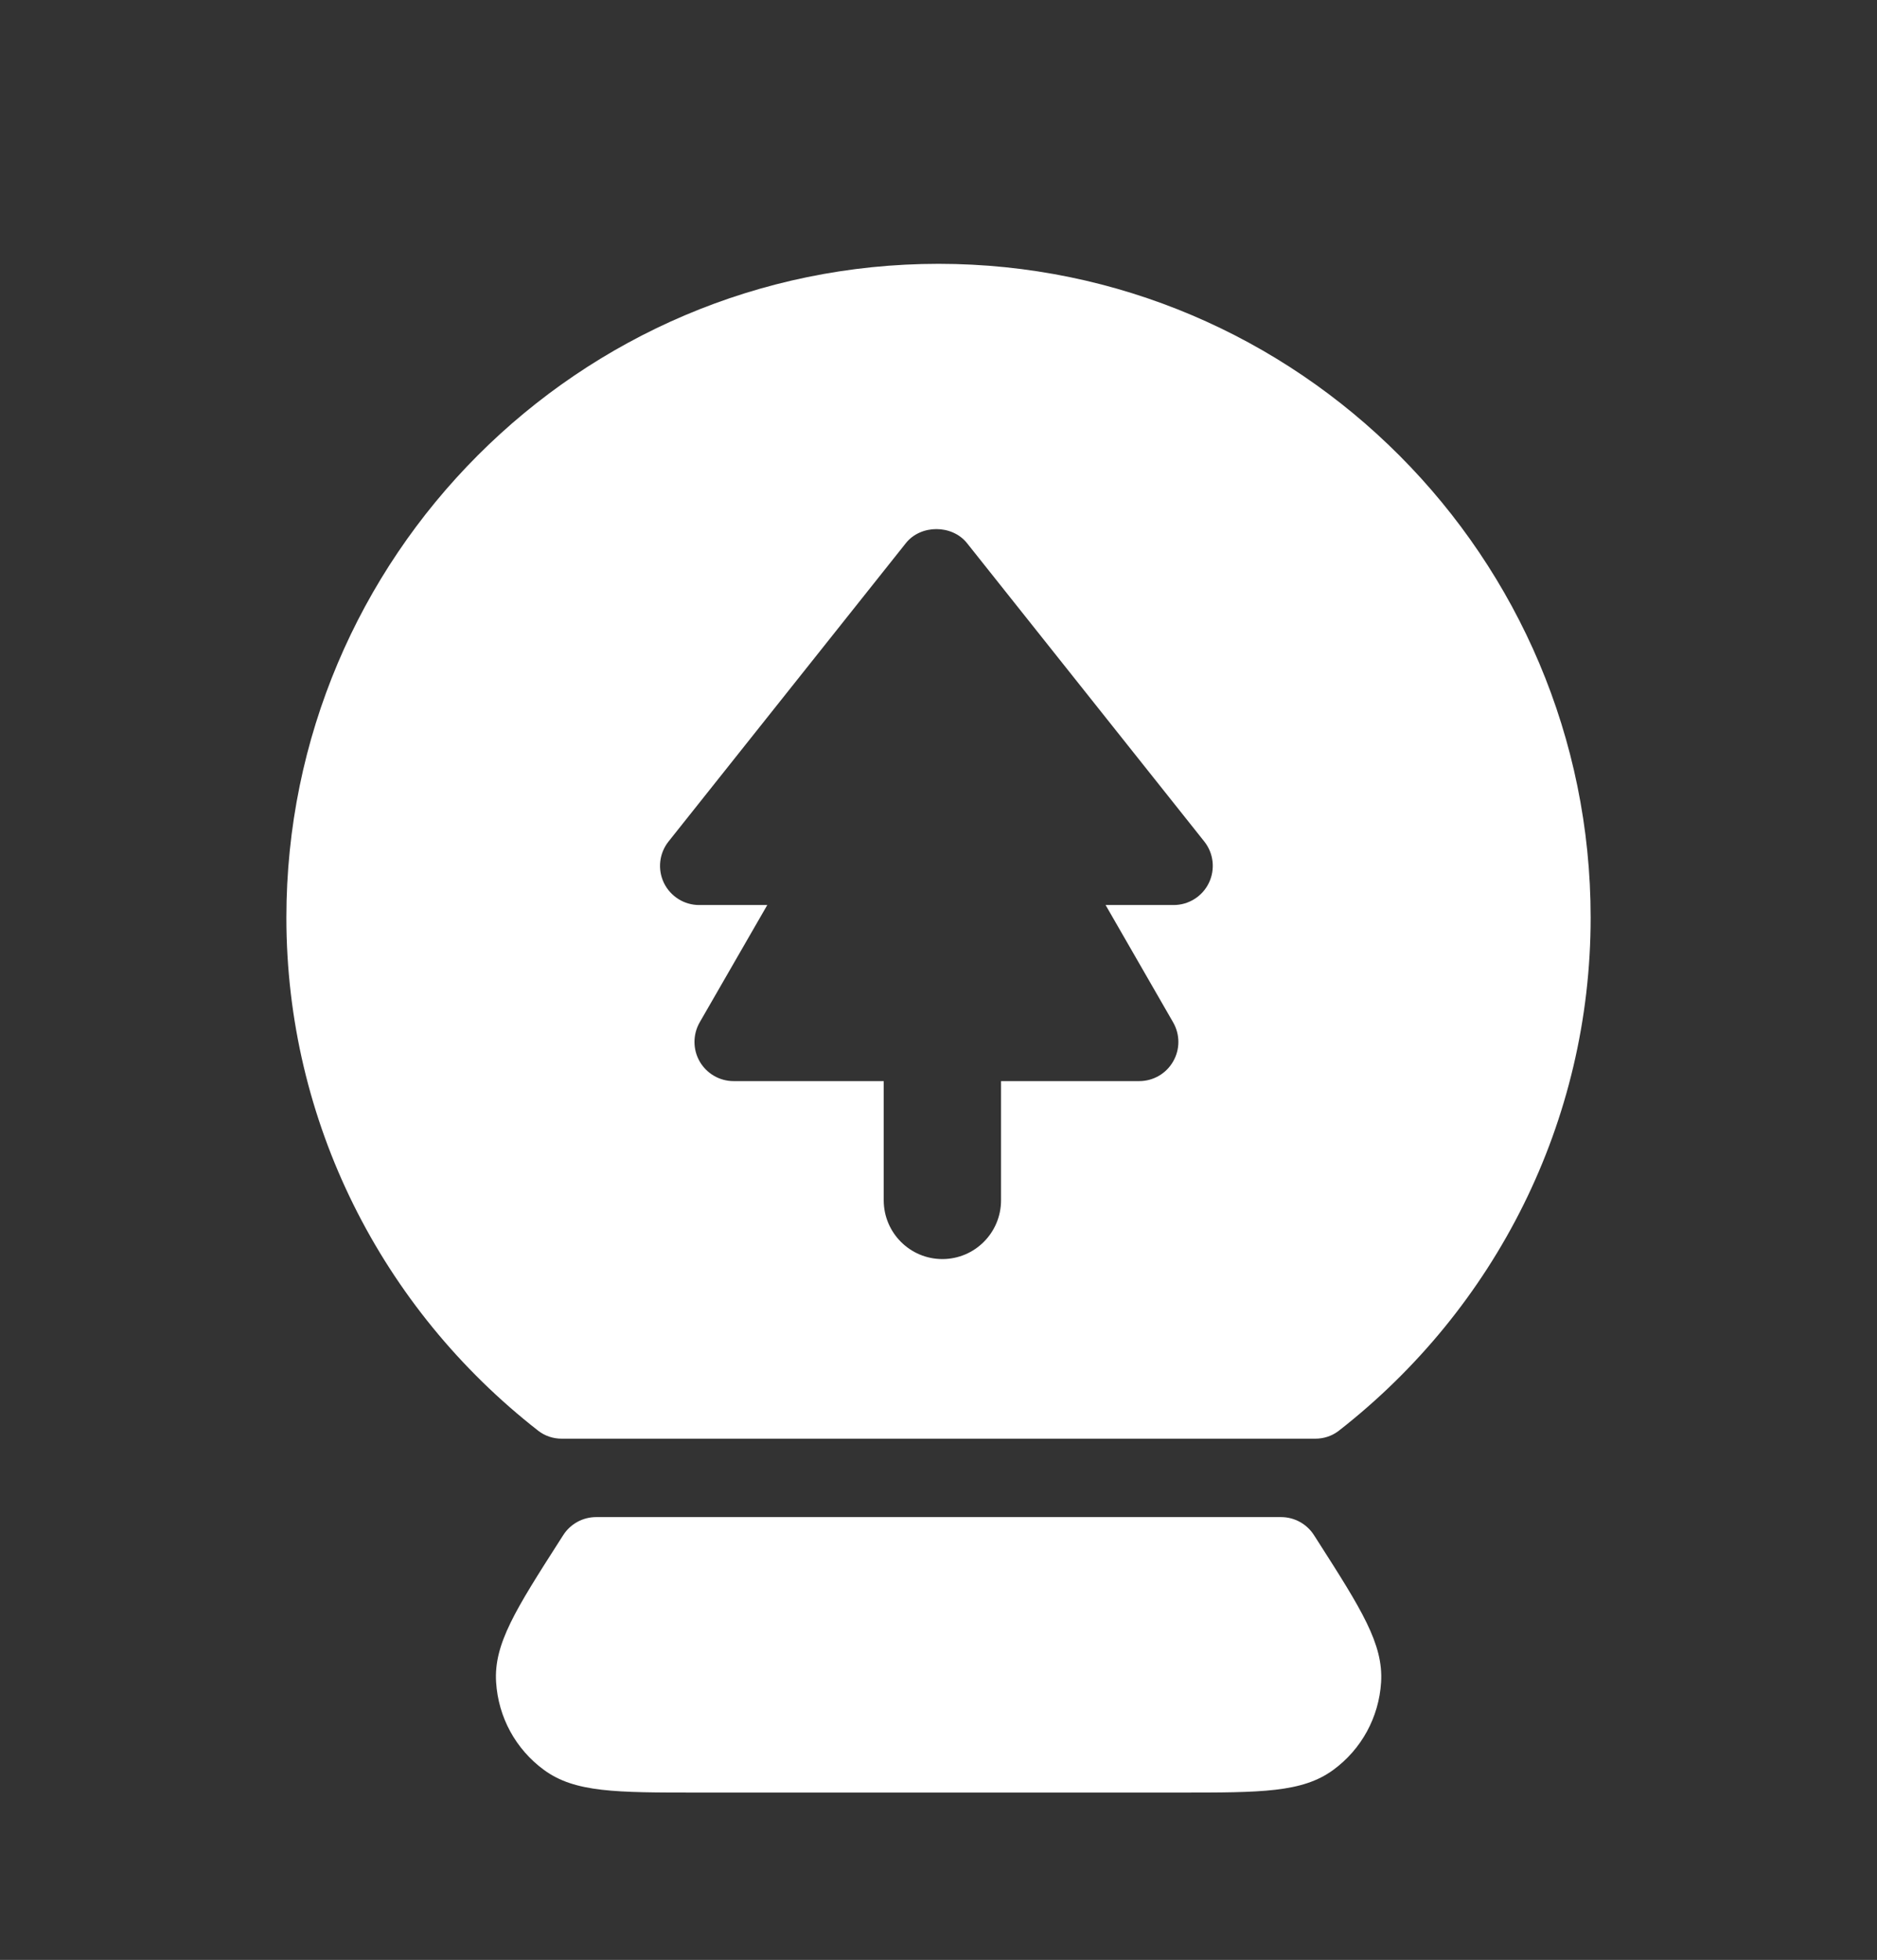 <?xml version="1.0" encoding="UTF-8"?> <svg xmlns="http://www.w3.org/2000/svg" width="91" height="95" viewBox="0 0 91 95" fill="none"><rect x="0" y="0" width="91" height="95" fill="#333333" stroke="none"/><path fill-rule="evenodd" clip-rule="evenodd" d="M63.703 74.409C63.355 73.865 62.754 73.536 62.108 73.536H28.902C28.256 73.536 27.655 73.865 27.307 74.409L27.146 74.66C25.007 78.004 23.934 79.684 24.052 81.538C24.158 83.241 25.003 84.787 26.372 85.791C27.87 86.889 29.857 86.889 33.819 86.889H57.191C61.149 86.889 63.136 86.889 64.638 85.791C66.01 84.787 66.852 83.237 66.958 81.542C67.072 79.684 66.003 78.004 63.864 74.66L63.703 74.409Z" fill="white"></path><path fill-rule="evenodd" clip-rule="evenodd" d="M58.61 42.793C58.295 43.45 57.628 43.868 56.9 43.868H53.601L56.874 49.553C57.215 50.142 57.215 50.868 56.874 51.453C56.536 52.042 55.91 52.403 55.232 52.403H48.532V58.179C48.532 59.752 47.258 61.029 45.688 61.029C44.118 61.029 42.844 59.752 42.844 58.179V52.403H35.565C34.89 52.403 34.264 52.042 33.923 51.453C33.585 50.868 33.585 50.142 33.923 49.553L37.199 43.868H33.896C33.168 43.868 32.505 43.45 32.186 42.793C31.872 42.135 31.959 41.356 32.414 40.786L43.917 26.328C44.638 25.419 46.158 25.419 46.883 26.328L58.383 40.786C58.838 41.356 58.925 42.135 58.61 42.793ZM45.502 12.788C28.068 12.788 13.884 27.004 13.884 44.476C13.884 54.358 18.492 63.42 26.096 69.352C26.419 69.603 26.818 69.735 27.228 69.735H63.774C64.183 69.735 64.582 69.603 64.906 69.352C72.509 63.42 77.117 54.358 77.117 44.476C77.117 27.004 62.933 12.788 45.502 12.788Z" fill="white"></path></svg> 